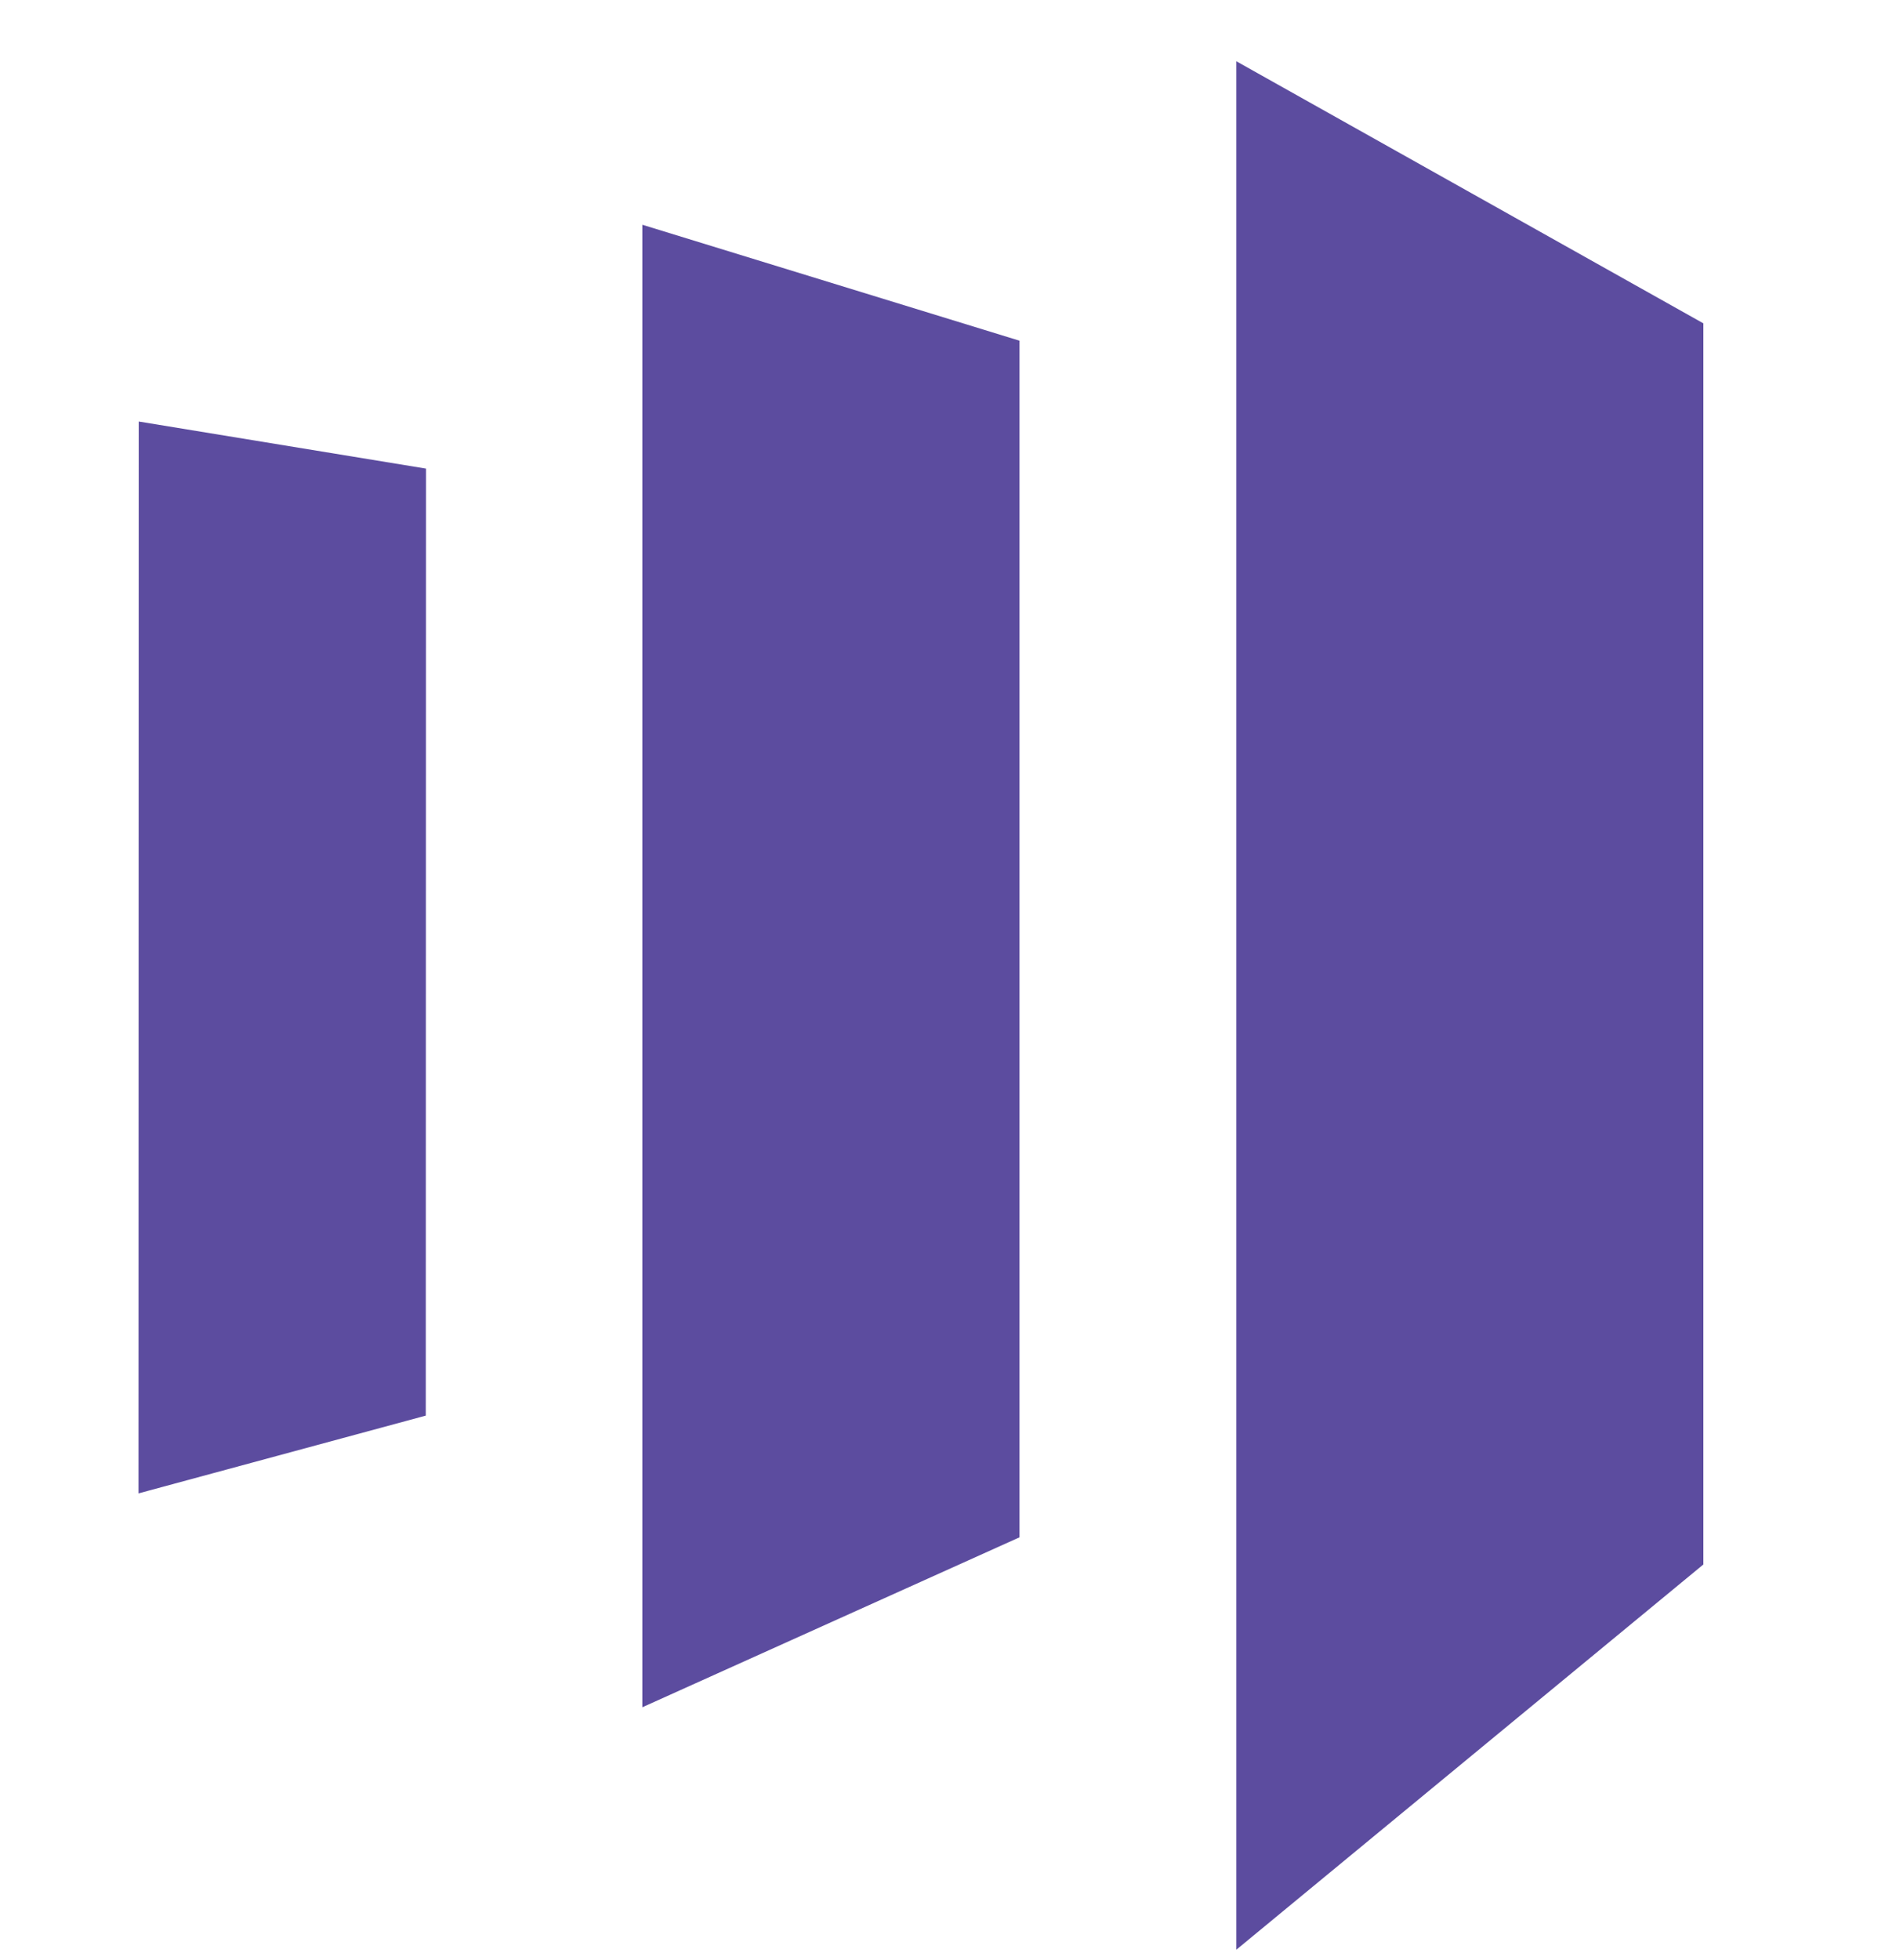 <?xml version="1.0" encoding="UTF-8"?> <svg xmlns="http://www.w3.org/2000/svg" width="60" height="62" viewBox="0 0 60 62" fill="none"><g><path d="M39.125 1.938V61.666L53.904 49.482V10.227L39.125 1.938Z" fill="#5C4C9F"></path><path d="M32.263 48.623L20.328 53.998V7.109L32.263 10.776V48.623Z" fill="#5C4C9F"></path><path d="M4.383 47.234L13.474 44.774L13.481 14.821L4.39 13.332L4.383 47.234Z" fill="#5C4C9F"></path></g><defs> </defs></svg> 